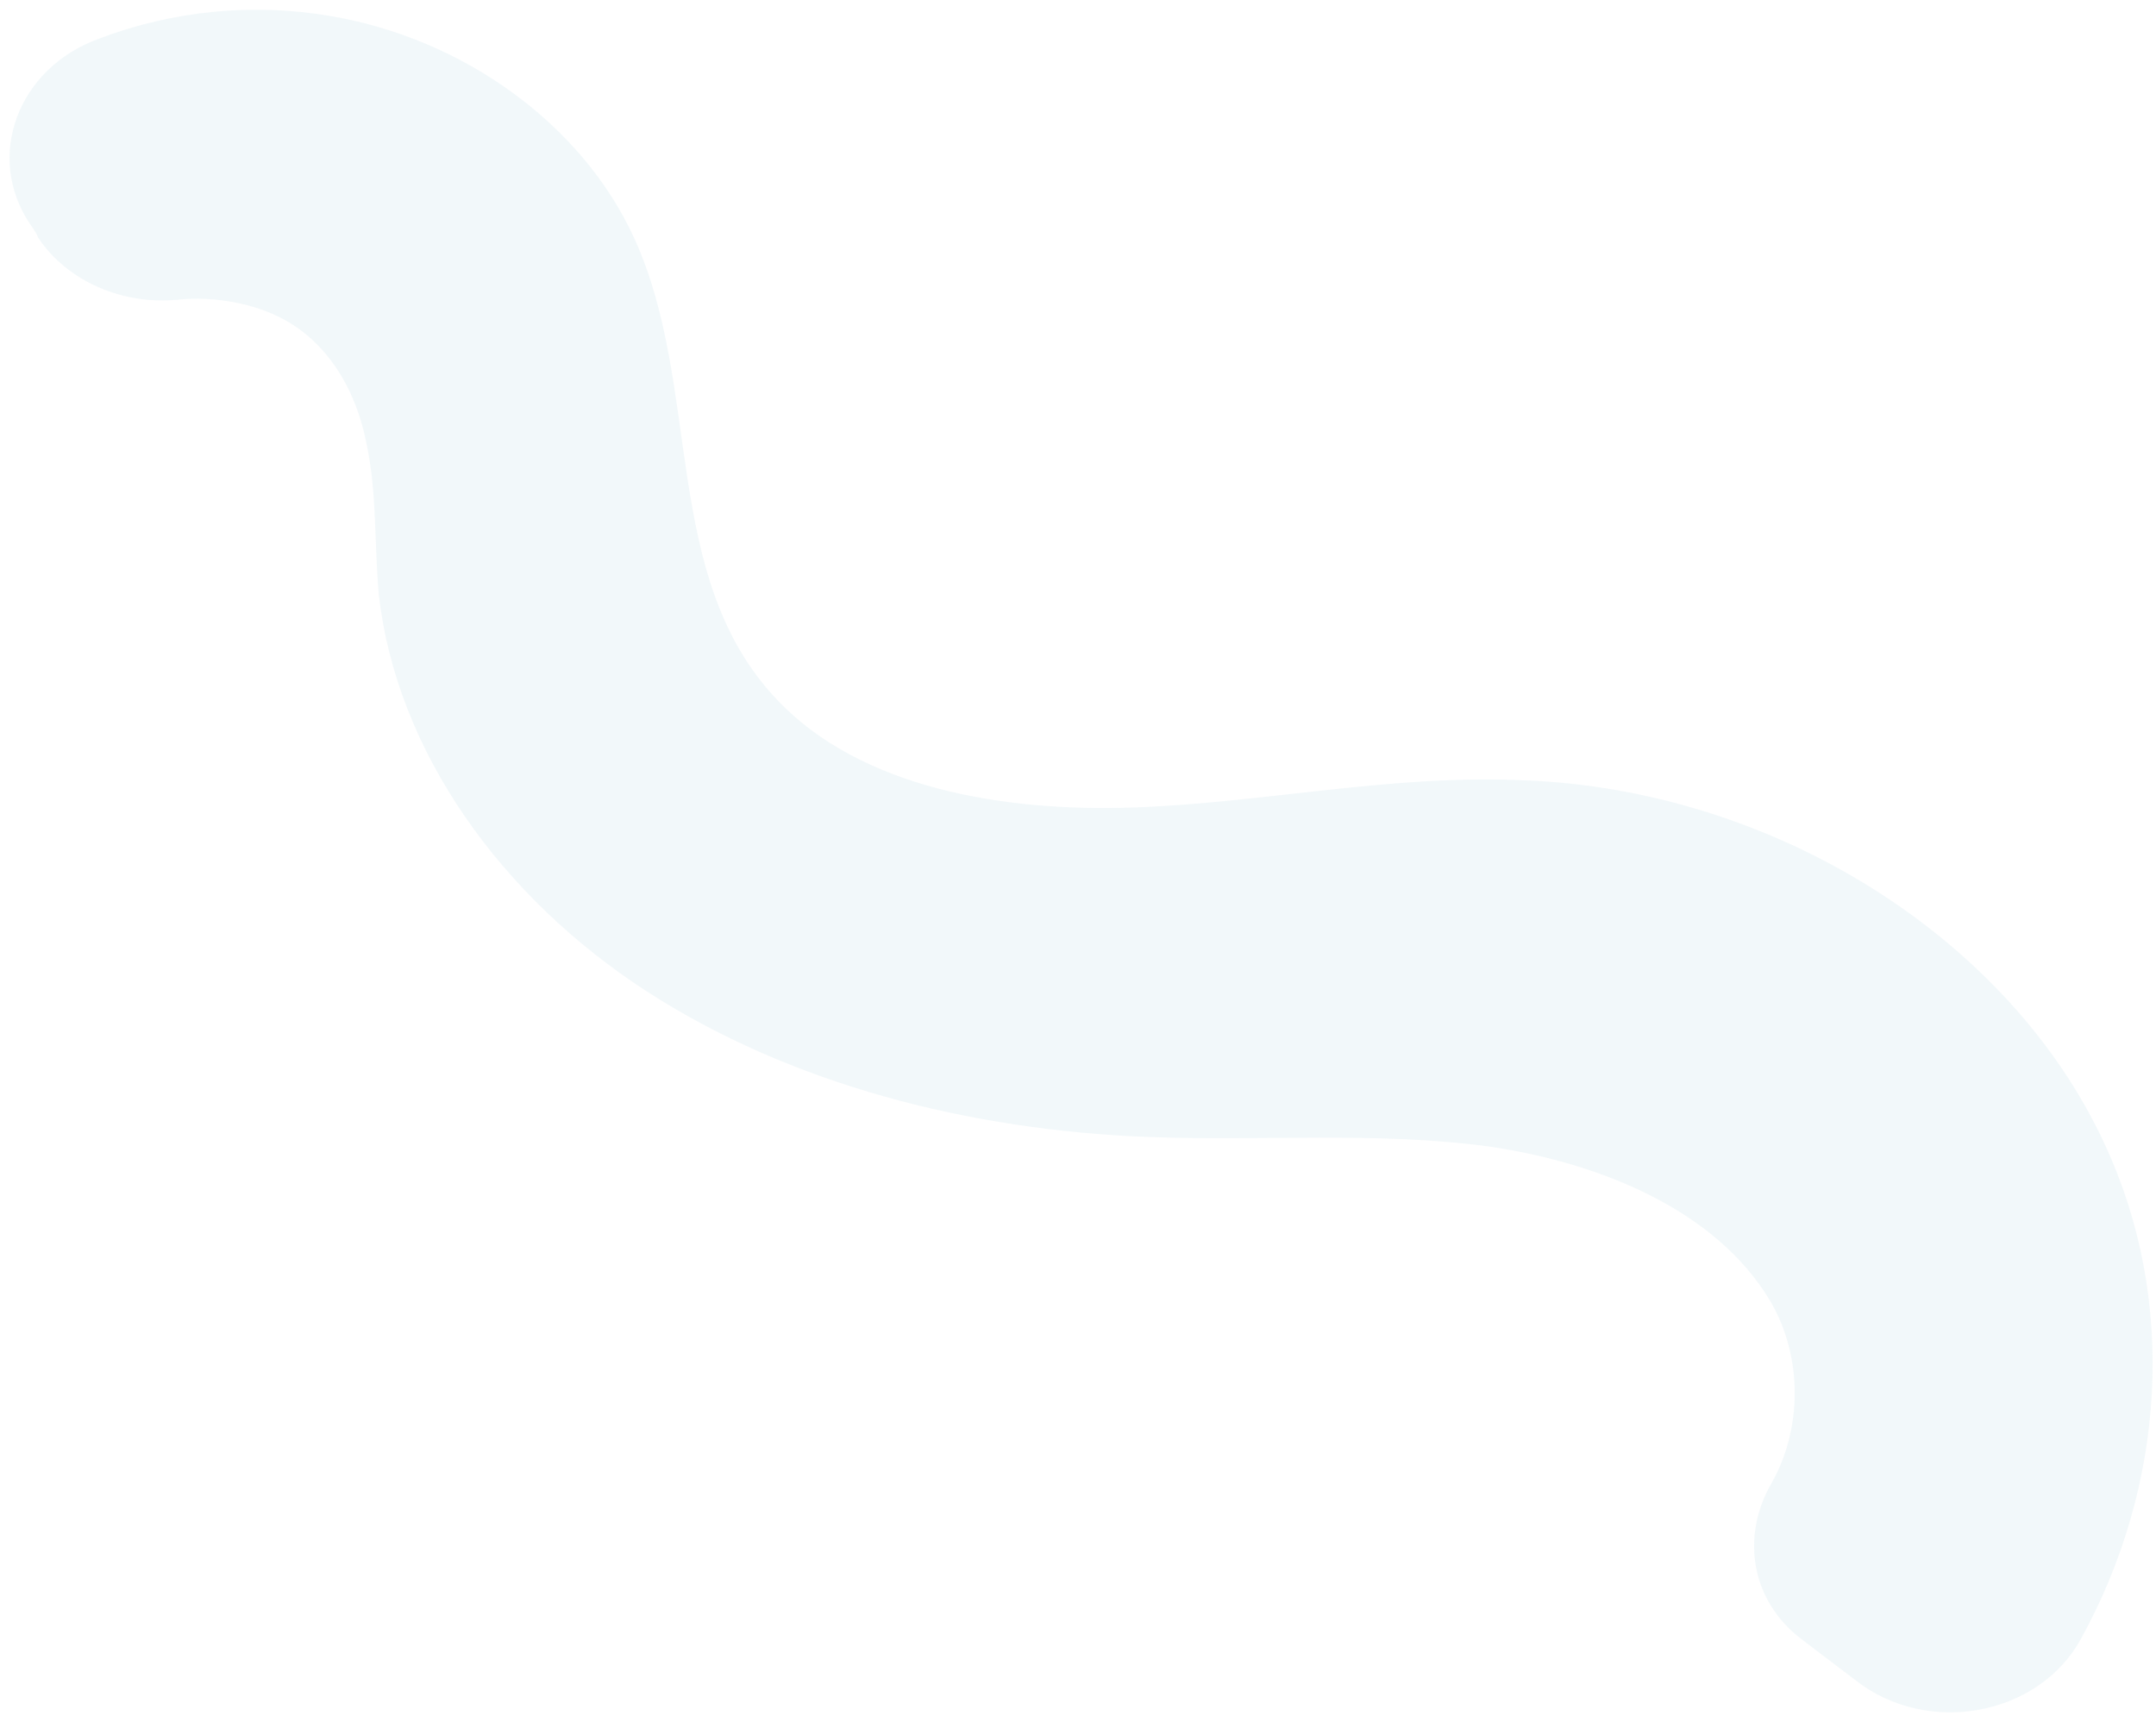 <svg width="184" height="147" viewBox="0 0 184 147" fill="none" xmlns="http://www.w3.org/2000/svg">
<path opacity="0.07" d="M158.359 143.416C164.49 148.231 173.948 146.463 177.56 139.943C184.784 126.903 185.871 111.051 179.616 97.65C171.488 80.044 151.389 67.393 130.028 66.6C118.777 66.078 107.795 68.54 96.718 68.923C85.641 69.307 73.412 67.269 66.284 59.69C56.373 49.223 59.958 33.108 54.134 20.343C49.709 10.648 39.612 3.283 28.14 1.358C21.597 0.245 14.747 0.907 8.519 3.276C1.463 5.789 -1.301 13.416 2.578 19.145C2.794 19.463 3.109 19.857 3.24 20.265C5.726 24.008 10.489 26.084 15.298 25.569C18.166 25.279 21.395 25.88 23.641 26.969C27.933 28.996 30.378 33.326 31.24 37.686C32.187 41.958 31.935 46.399 32.325 50.71C33.825 64.205 42.888 76.652 55.186 84.61C67.484 92.567 82.776 96.469 97.954 97.041C107.607 97.429 117.425 96.552 127.067 97.859C136.624 99.254 146.421 103.303 151.037 110.981C153.899 115.782 153.812 122.047 151.148 126.663C148.57 131.189 149.436 136.634 153.747 139.911C155.351 141.13 156.855 142.273 158.359 143.416Z" fill="#4490B2"/>
</svg>
